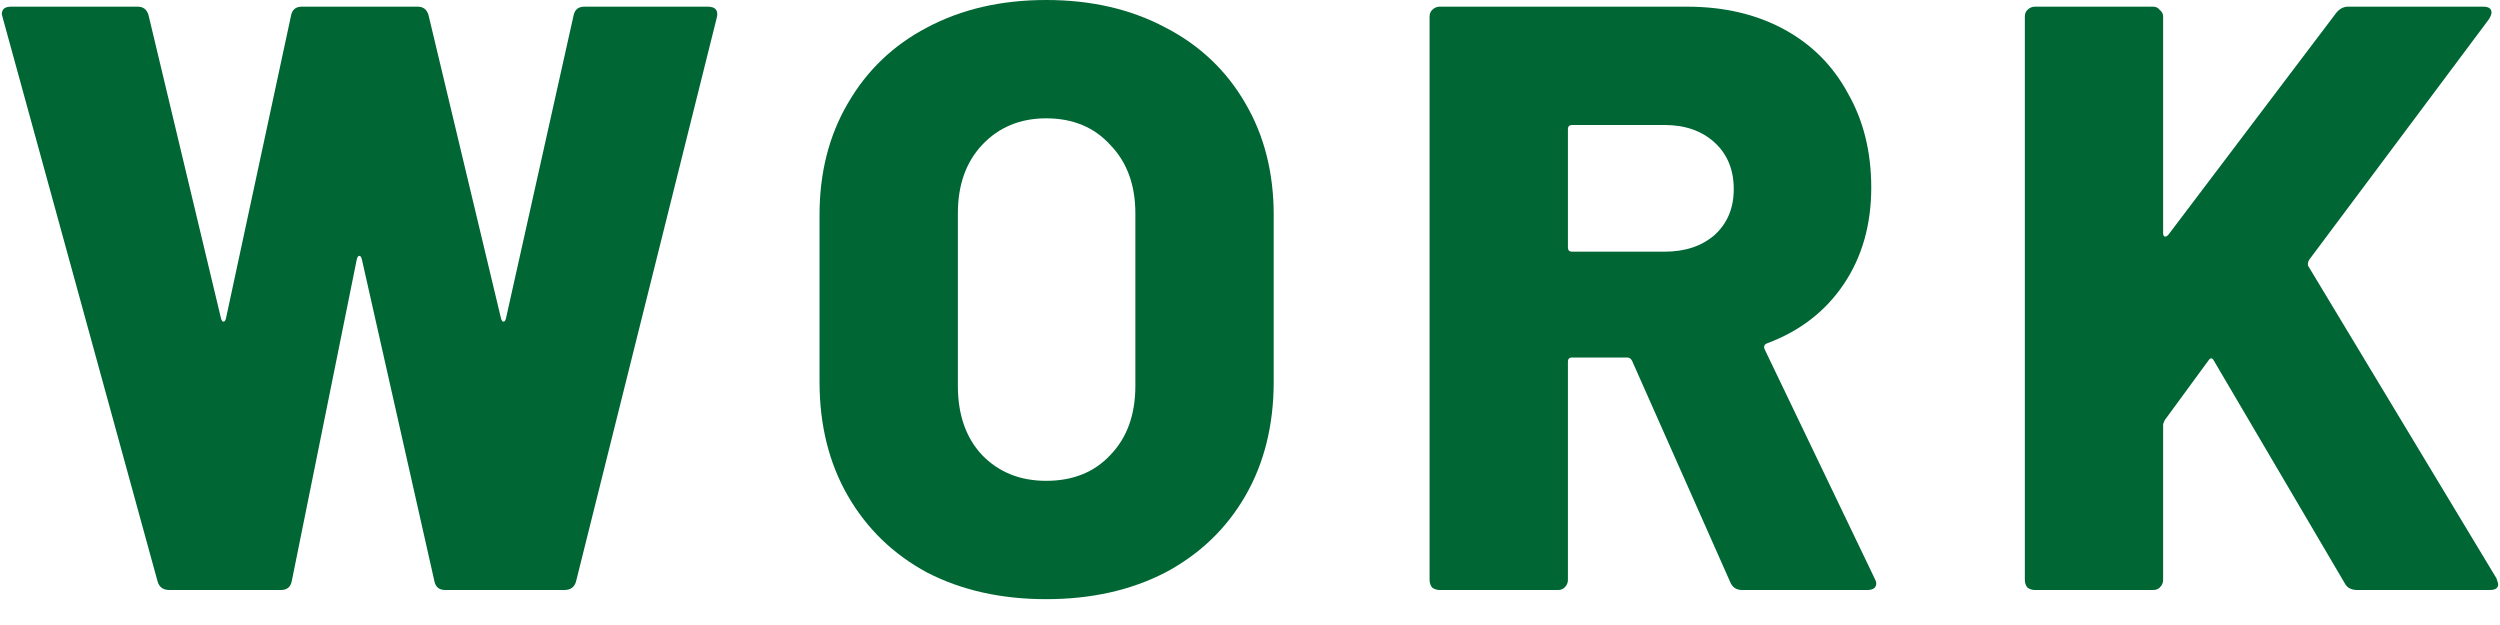 <svg width="48" height="12" viewBox="0 0 48 12" fill="none" xmlns="http://www.w3.org/2000/svg">
<path d="M3.251 11.328C3.134 11.328 3.059 11.275 3.027 11.168L0.051 0.336L0.035 0.272C0.035 0.176 0.094 0.128 0.211 0.128H2.643C2.75 0.128 2.819 0.181 2.851 0.288L4.243 6.112C4.254 6.155 4.27 6.176 4.291 6.176C4.312 6.176 4.328 6.155 4.339 6.112L5.587 0.304C5.608 0.187 5.678 0.128 5.795 0.128H8.019C8.126 0.128 8.195 0.181 8.227 0.288L9.619 6.112C9.63 6.155 9.646 6.176 9.667 6.176C9.688 6.176 9.704 6.155 9.715 6.112L11.011 0.304C11.033 0.187 11.102 0.128 11.219 0.128H13.587C13.736 0.128 13.795 0.197 13.763 0.336L11.059 11.168C11.027 11.275 10.953 11.328 10.835 11.328H8.547C8.43 11.328 8.36 11.269 8.339 11.152L6.947 4.976C6.936 4.933 6.92 4.912 6.899 4.912C6.878 4.912 6.862 4.933 6.851 4.976L5.603 11.152C5.582 11.269 5.512 11.328 5.395 11.328H3.251Z" fill="#006633"/>
<path d="M20.087 11.504C19.223 11.504 18.46 11.333 17.799 10.992C17.148 10.64 16.642 10.149 16.279 9.52C15.916 8.891 15.735 8.16 15.735 7.328V4.128C15.735 3.317 15.916 2.603 16.279 1.984C16.642 1.355 17.148 0.869 17.799 0.528C18.46 0.176 19.223 0 20.087 0C20.951 0 21.714 0.176 22.375 0.528C23.036 0.869 23.548 1.355 23.911 1.984C24.274 2.603 24.455 3.317 24.455 4.128V7.328C24.455 8.16 24.274 8.891 23.911 9.52C23.548 10.149 23.036 10.64 22.375 10.992C21.714 11.333 20.951 11.504 20.087 11.504ZM20.087 9.232C20.599 9.232 21.01 9.067 21.319 8.736C21.639 8.405 21.799 7.963 21.799 7.408V4.096C21.799 3.552 21.639 3.115 21.319 2.784C21.01 2.443 20.599 2.272 20.087 2.272C19.586 2.272 19.175 2.443 18.855 2.784C18.546 3.115 18.391 3.552 18.391 4.096V7.408C18.391 7.963 18.546 8.405 18.855 8.736C19.175 9.067 19.586 9.232 20.087 9.232Z" fill="#006633"/>
<path d="M33.448 11.328C33.342 11.328 33.267 11.28 33.224 11.184L31.336 6.928C31.315 6.885 31.283 6.864 31.24 6.864H30.184C30.131 6.864 30.104 6.891 30.104 6.944V11.136C30.104 11.189 30.083 11.237 30.04 11.28C30.008 11.312 29.966 11.328 29.912 11.328H27.64C27.587 11.328 27.539 11.312 27.496 11.28C27.464 11.237 27.448 11.189 27.448 11.136V0.32C27.448 0.267 27.464 0.224 27.496 0.192C27.539 0.149 27.587 0.128 27.64 0.128H32.392C33.096 0.128 33.715 0.272 34.248 0.56C34.782 0.848 35.192 1.259 35.48 1.792C35.779 2.315 35.928 2.917 35.928 3.6C35.928 4.315 35.752 4.933 35.4 5.456C35.048 5.979 34.558 6.357 33.928 6.592C33.875 6.613 33.859 6.651 33.88 6.704L35.992 11.104C36.014 11.147 36.024 11.179 36.024 11.2C36.024 11.285 35.966 11.328 35.848 11.328H33.448ZM30.184 2.4C30.131 2.4 30.104 2.427 30.104 2.48V4.752C30.104 4.805 30.131 4.832 30.184 4.832H31.96C32.355 4.832 32.675 4.725 32.92 4.512C33.166 4.288 33.288 3.995 33.288 3.632C33.288 3.259 33.166 2.96 32.92 2.736C32.675 2.512 32.355 2.4 31.96 2.4H30.184Z" fill="#006633"/>
<path d="M39.069 11.328C39.015 11.328 38.967 11.312 38.925 11.28C38.892 11.237 38.877 11.189 38.877 11.136V0.32C38.877 0.267 38.892 0.224 38.925 0.192C38.967 0.149 39.015 0.128 39.069 0.128H41.34C41.394 0.128 41.437 0.149 41.468 0.192C41.511 0.224 41.532 0.267 41.532 0.32V4.48C41.532 4.512 41.543 4.533 41.565 4.544C41.586 4.544 41.607 4.533 41.629 4.512L44.861 0.24C44.925 0.165 44.999 0.128 45.084 0.128H47.676C47.783 0.128 47.837 0.165 47.837 0.24C47.837 0.272 47.821 0.315 47.788 0.368L44.333 4.992C44.311 5.035 44.306 5.072 44.316 5.104L47.932 11.104C47.954 11.168 47.965 11.205 47.965 11.216C47.965 11.291 47.911 11.328 47.804 11.328H45.261C45.143 11.328 45.063 11.285 45.02 11.2L42.508 6.928C42.477 6.864 42.439 6.864 42.397 6.928L41.565 8.064C41.543 8.107 41.532 8.139 41.532 8.16V11.136C41.532 11.189 41.511 11.237 41.468 11.28C41.437 11.312 41.394 11.328 41.34 11.328H39.069Z" fill="#006633"/>
</svg>
